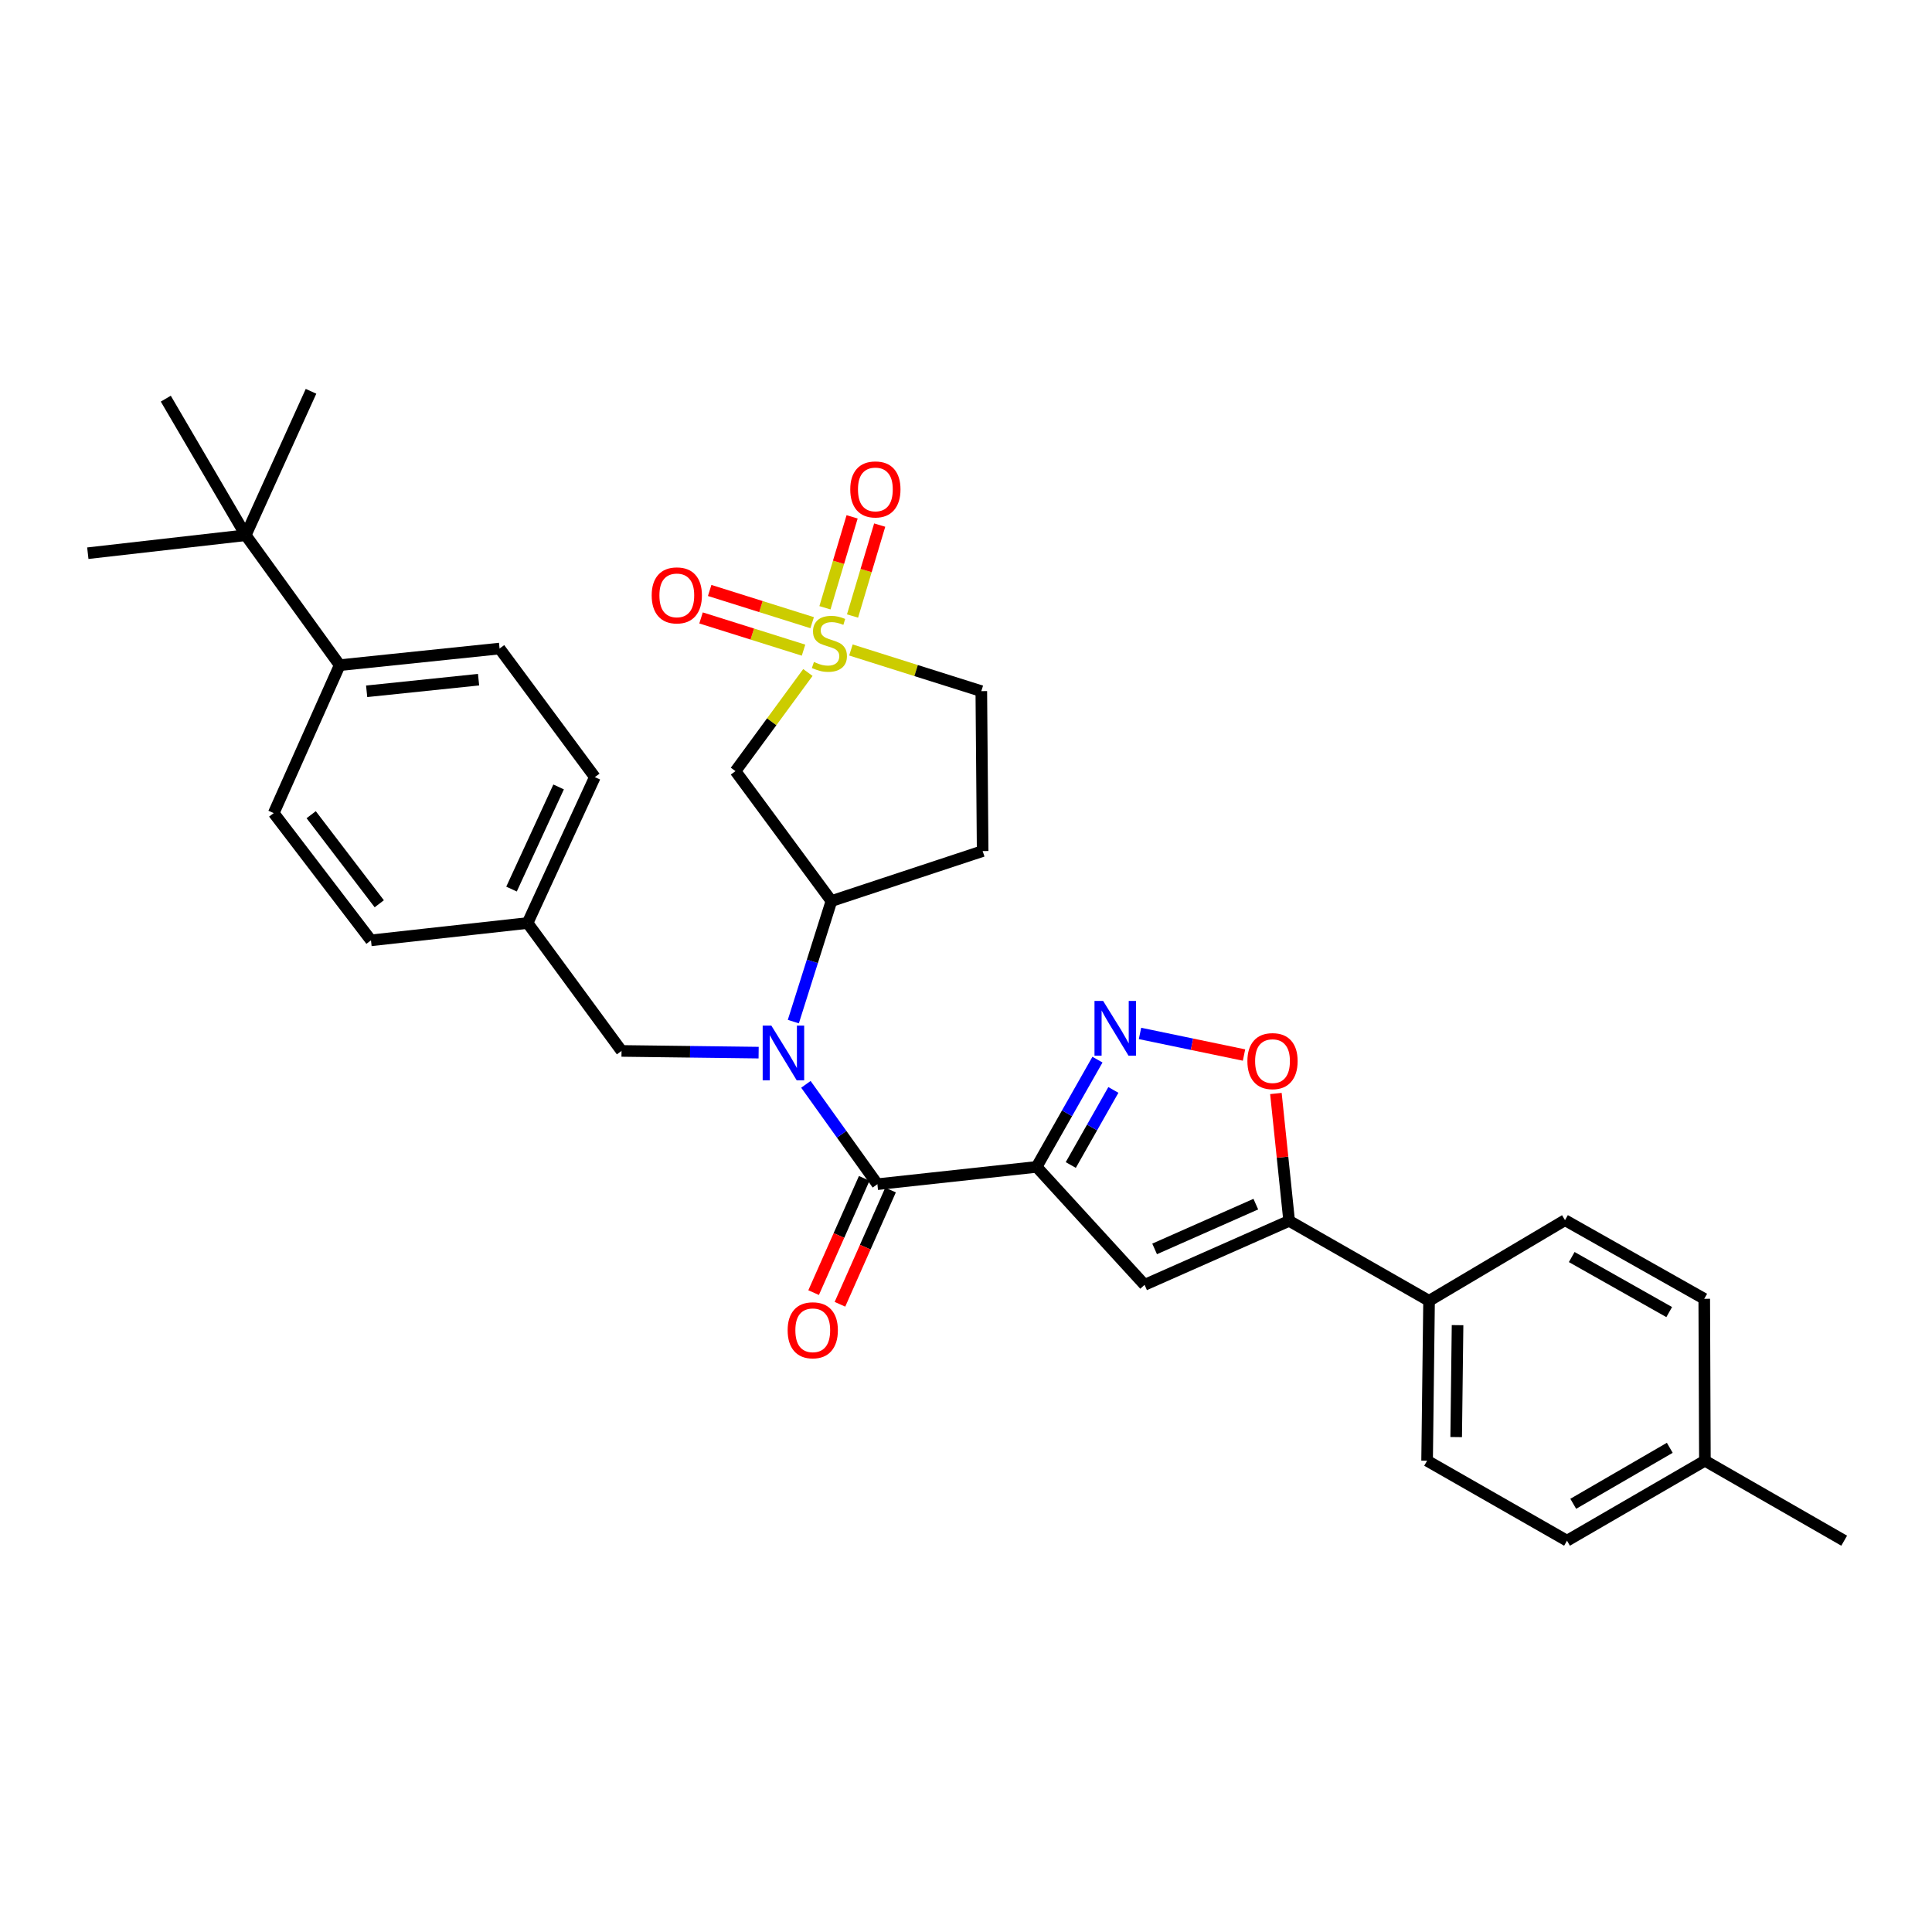 <?xml version='1.0' encoding='iso-8859-1'?>
<svg version='1.1' baseProfile='full'
              xmlns='http://www.w3.org/2000/svg'
                      xmlns:rdkit='http://www.rdkit.org/xml'
                      xmlns:xlink='http://www.w3.org/1999/xlink'
                  xml:space='preserve'
width='1000px' height='1000px' viewBox='0 0 1000 1000'>
<!-- END OF HEADER -->
<rect style='opacity:1.0;fill:#FFFFFF;stroke:none' width='1000' height='1000' x='0' y='0'> </rect>
<path class='bond-1' d='M 536.55,603.979 L 454.136,612.937' style='fill:none;fill-rule:evenodd;stroke:#000000;stroke-width:6px;stroke-linecap:butt;stroke-linejoin:miter;stroke-opacity:1' />
<path class='bond-2' d='M 536.55,603.979 L 552.297,576.223' style='fill:none;fill-rule:evenodd;stroke:#000000;stroke-width:6px;stroke-linecap:butt;stroke-linejoin:miter;stroke-opacity:1' />
<path class='bond-2' d='M 552.297,576.223 L 568.044,548.467' style='fill:none;fill-rule:evenodd;stroke:#0000FF;stroke-width:6px;stroke-linecap:butt;stroke-linejoin:miter;stroke-opacity:1' />
<path class='bond-2' d='M 554.235,603.006 L 565.258,583.576' style='fill:none;fill-rule:evenodd;stroke:#000000;stroke-width:6px;stroke-linecap:butt;stroke-linejoin:miter;stroke-opacity:1' />
<path class='bond-2' d='M 565.258,583.576 L 576.281,564.147' style='fill:none;fill-rule:evenodd;stroke:#0000FF;stroke-width:6px;stroke-linecap:butt;stroke-linejoin:miter;stroke-opacity:1' />
<path class='bond-3' d='M 536.55,603.979 L 592.431,665.026' style='fill:none;fill-rule:evenodd;stroke:#000000;stroke-width:6px;stroke-linecap:butt;stroke-linejoin:miter;stroke-opacity:1' />
<path class='bond-0' d='M 418.159,348.079 L 399.42,373.606' style='fill:none;fill-rule:evenodd;stroke:#CCCC00;stroke-width:6px;stroke-linecap:butt;stroke-linejoin:miter;stroke-opacity:1' />
<path class='bond-0' d='M 399.42,373.606 L 380.68,399.133' style='fill:none;fill-rule:evenodd;stroke:#000000;stroke-width:6px;stroke-linecap:butt;stroke-linejoin:miter;stroke-opacity:1' />
<path class='bond-9' d='M 420.377,322.3 L 393.852,313.961' style='fill:none;fill-rule:evenodd;stroke:#CCCC00;stroke-width:6px;stroke-linecap:butt;stroke-linejoin:miter;stroke-opacity:1' />
<path class='bond-9' d='M 393.852,313.961 L 367.326,305.623' style='fill:none;fill-rule:evenodd;stroke:#FF0000;stroke-width:6px;stroke-linecap:butt;stroke-linejoin:miter;stroke-opacity:1' />
<path class='bond-9' d='M 415.908,336.516 L 389.383,328.177' style='fill:none;fill-rule:evenodd;stroke:#CCCC00;stroke-width:6px;stroke-linecap:butt;stroke-linejoin:miter;stroke-opacity:1' />
<path class='bond-9' d='M 389.383,328.177 L 362.858,319.839' style='fill:none;fill-rule:evenodd;stroke:#FF0000;stroke-width:6px;stroke-linecap:butt;stroke-linejoin:miter;stroke-opacity:1' />
<path class='bond-10' d='M 441.27,318.847 L 448.299,295.317' style='fill:none;fill-rule:evenodd;stroke:#CCCC00;stroke-width:6px;stroke-linecap:butt;stroke-linejoin:miter;stroke-opacity:1' />
<path class='bond-10' d='M 448.299,295.317 L 455.328,271.788' style='fill:none;fill-rule:evenodd;stroke:#FF0000;stroke-width:6px;stroke-linecap:butt;stroke-linejoin:miter;stroke-opacity:1' />
<path class='bond-10' d='M 426.992,314.581 L 434.021,291.052' style='fill:none;fill-rule:evenodd;stroke:#CCCC00;stroke-width:6px;stroke-linecap:butt;stroke-linejoin:miter;stroke-opacity:1' />
<path class='bond-10' d='M 434.021,291.052 L 441.05,267.523' style='fill:none;fill-rule:evenodd;stroke:#FF0000;stroke-width:6px;stroke-linecap:butt;stroke-linejoin:miter;stroke-opacity:1' />
<path class='bond-33' d='M 440.434,336.429 L 474.178,347.081' style='fill:none;fill-rule:evenodd;stroke:#CCCC00;stroke-width:6px;stroke-linecap:butt;stroke-linejoin:miter;stroke-opacity:1' />
<path class='bond-33' d='M 474.178,347.081 L 507.923,357.732' style='fill:none;fill-rule:evenodd;stroke:#000000;stroke-width:6px;stroke-linecap:butt;stroke-linejoin:miter;stroke-opacity:1' />
<path class='bond-4' d='M 454.136,612.937 L 435.635,587.094' style='fill:none;fill-rule:evenodd;stroke:#000000;stroke-width:6px;stroke-linecap:butt;stroke-linejoin:miter;stroke-opacity:1' />
<path class='bond-4' d='M 435.635,587.094 L 417.133,561.251' style='fill:none;fill-rule:evenodd;stroke:#0000FF;stroke-width:6px;stroke-linecap:butt;stroke-linejoin:miter;stroke-opacity:1' />
<path class='bond-15' d='M 447.324,609.919 L 434.226,639.49' style='fill:none;fill-rule:evenodd;stroke:#000000;stroke-width:6px;stroke-linecap:butt;stroke-linejoin:miter;stroke-opacity:1' />
<path class='bond-15' d='M 434.226,639.49 L 421.128,669.06' style='fill:none;fill-rule:evenodd;stroke:#FF0000;stroke-width:6px;stroke-linecap:butt;stroke-linejoin:miter;stroke-opacity:1' />
<path class='bond-15' d='M 460.949,615.954 L 447.851,645.525' style='fill:none;fill-rule:evenodd;stroke:#000000;stroke-width:6px;stroke-linecap:butt;stroke-linejoin:miter;stroke-opacity:1' />
<path class='bond-15' d='M 447.851,645.525 L 434.753,675.095' style='fill:none;fill-rule:evenodd;stroke:#FF0000;stroke-width:6px;stroke-linecap:butt;stroke-linejoin:miter;stroke-opacity:1' />
<path class='bond-7' d='M 590.066,534.907 L 616.983,540.497' style='fill:none;fill-rule:evenodd;stroke:#0000FF;stroke-width:6px;stroke-linecap:butt;stroke-linejoin:miter;stroke-opacity:1' />
<path class='bond-7' d='M 616.983,540.497 L 643.9,546.087' style='fill:none;fill-rule:evenodd;stroke:#FF0000;stroke-width:6px;stroke-linecap:butt;stroke-linejoin:miter;stroke-opacity:1' />
<path class='bond-5' d='M 592.431,665.026 L 667.261,631.92' style='fill:none;fill-rule:evenodd;stroke:#000000;stroke-width:6px;stroke-linecap:butt;stroke-linejoin:miter;stroke-opacity:1' />
<path class='bond-5' d='M 597.626,646.433 L 650.008,623.258' style='fill:none;fill-rule:evenodd;stroke:#000000;stroke-width:6px;stroke-linecap:butt;stroke-linejoin:miter;stroke-opacity:1' />
<path class='bond-8' d='M 410.626,528.781 L 420.485,497.581' style='fill:none;fill-rule:evenodd;stroke:#0000FF;stroke-width:6px;stroke-linecap:butt;stroke-linejoin:miter;stroke-opacity:1' />
<path class='bond-8' d='M 420.485,497.581 L 430.344,466.381' style='fill:none;fill-rule:evenodd;stroke:#000000;stroke-width:6px;stroke-linecap:butt;stroke-linejoin:miter;stroke-opacity:1' />
<path class='bond-13' d='M 392.665,544.843 L 357.184,544.401' style='fill:none;fill-rule:evenodd;stroke:#0000FF;stroke-width:6px;stroke-linecap:butt;stroke-linejoin:miter;stroke-opacity:1' />
<path class='bond-13' d='M 357.184,544.401 L 321.704,543.959' style='fill:none;fill-rule:evenodd;stroke:#000000;stroke-width:6px;stroke-linecap:butt;stroke-linejoin:miter;stroke-opacity:1' />
<path class='bond-11' d='M 667.261,631.92 L 739.682,673.296' style='fill:none;fill-rule:evenodd;stroke:#000000;stroke-width:6px;stroke-linecap:butt;stroke-linejoin:miter;stroke-opacity:1' />
<path class='bond-32' d='M 667.261,631.92 L 663.832,598.955' style='fill:none;fill-rule:evenodd;stroke:#000000;stroke-width:6px;stroke-linecap:butt;stroke-linejoin:miter;stroke-opacity:1' />
<path class='bond-32' d='M 663.832,598.955 L 660.403,565.991' style='fill:none;fill-rule:evenodd;stroke:#FF0000;stroke-width:6px;stroke-linecap:butt;stroke-linejoin:miter;stroke-opacity:1' />
<path class='bond-6' d='M 380.68,399.133 L 430.344,466.381' style='fill:none;fill-rule:evenodd;stroke:#000000;stroke-width:6px;stroke-linecap:butt;stroke-linejoin:miter;stroke-opacity:1' />
<path class='bond-12' d='M 430.344,466.381 L 508.618,440.51' style='fill:none;fill-rule:evenodd;stroke:#000000;stroke-width:6px;stroke-linecap:butt;stroke-linejoin:miter;stroke-opacity:1' />
<path class='bond-18' d='M 739.682,673.296 L 738.664,756.066' style='fill:none;fill-rule:evenodd;stroke:#000000;stroke-width:6px;stroke-linecap:butt;stroke-linejoin:miter;stroke-opacity:1' />
<path class='bond-18' d='M 754.43,685.895 L 753.717,743.834' style='fill:none;fill-rule:evenodd;stroke:#000000;stroke-width:6px;stroke-linecap:butt;stroke-linejoin:miter;stroke-opacity:1' />
<path class='bond-19' d='M 739.682,673.296 L 810.042,631.564' style='fill:none;fill-rule:evenodd;stroke:#000000;stroke-width:6px;stroke-linecap:butt;stroke-linejoin:miter;stroke-opacity:1' />
<path class='bond-14' d='M 508.618,440.51 L 507.923,357.732' style='fill:none;fill-rule:evenodd;stroke:#000000;stroke-width:6px;stroke-linecap:butt;stroke-linejoin:miter;stroke-opacity:1' />
<path class='bond-22' d='M 321.704,543.959 L 273.067,477.755' style='fill:none;fill-rule:evenodd;stroke:#000000;stroke-width:6px;stroke-linecap:butt;stroke-linejoin:miter;stroke-opacity:1' />
<path class='bond-16' d='M 127.189,277.032 L 175.826,344.288' style='fill:none;fill-rule:evenodd;stroke:#000000;stroke-width:6px;stroke-linecap:butt;stroke-linejoin:miter;stroke-opacity:1' />
<path class='bond-28' d='M 127.189,277.032 L 45.455,286.337' style='fill:none;fill-rule:evenodd;stroke:#000000;stroke-width:6px;stroke-linecap:butt;stroke-linejoin:miter;stroke-opacity:1' />
<path class='bond-29' d='M 127.189,277.032 L 85.813,206.349' style='fill:none;fill-rule:evenodd;stroke:#000000;stroke-width:6px;stroke-linecap:butt;stroke-linejoin:miter;stroke-opacity:1' />
<path class='bond-30' d='M 127.189,277.032 L 160.983,202.541' style='fill:none;fill-rule:evenodd;stroke:#000000;stroke-width:6px;stroke-linecap:butt;stroke-linejoin:miter;stroke-opacity:1' />
<path class='bond-17' d='M 175.826,344.288 L 258.579,335.686' style='fill:none;fill-rule:evenodd;stroke:#000000;stroke-width:6px;stroke-linecap:butt;stroke-linejoin:miter;stroke-opacity:1' />
<path class='bond-17' d='M 189.78,357.819 L 247.707,351.798' style='fill:none;fill-rule:evenodd;stroke:#000000;stroke-width:6px;stroke-linecap:butt;stroke-linejoin:miter;stroke-opacity:1' />
<path class='bond-35' d='M 175.826,344.288 L 141.677,420.856' style='fill:none;fill-rule:evenodd;stroke:#000000;stroke-width:6px;stroke-linecap:butt;stroke-linejoin:miter;stroke-opacity:1' />
<path class='bond-26' d='M 738.664,756.066 L 811.077,797.459' style='fill:none;fill-rule:evenodd;stroke:#000000;stroke-width:6px;stroke-linecap:butt;stroke-linejoin:miter;stroke-opacity:1' />
<path class='bond-25' d='M 810.042,631.564 L 882.116,672.261' style='fill:none;fill-rule:evenodd;stroke:#000000;stroke-width:6px;stroke-linecap:butt;stroke-linejoin:miter;stroke-opacity:1' />
<path class='bond-25' d='M 813.526,650.644 L 863.978,679.132' style='fill:none;fill-rule:evenodd;stroke:#000000;stroke-width:6px;stroke-linecap:butt;stroke-linejoin:miter;stroke-opacity:1' />
<path class='bond-20' d='M 258.579,335.686 L 307.895,402.23' style='fill:none;fill-rule:evenodd;stroke:#000000;stroke-width:6px;stroke-linecap:butt;stroke-linejoin:miter;stroke-opacity:1' />
<path class='bond-21' d='M 141.677,420.856 L 192.019,486.721' style='fill:none;fill-rule:evenodd;stroke:#000000;stroke-width:6px;stroke-linecap:butt;stroke-linejoin:miter;stroke-opacity:1' />
<path class='bond-21' d='M 161.067,421.687 L 196.307,467.792' style='fill:none;fill-rule:evenodd;stroke:#000000;stroke-width:6px;stroke-linecap:butt;stroke-linejoin:miter;stroke-opacity:1' />
<path class='bond-23' d='M 273.067,477.755 L 192.019,486.721' style='fill:none;fill-rule:evenodd;stroke:#000000;stroke-width:6px;stroke-linecap:butt;stroke-linejoin:miter;stroke-opacity:1' />
<path class='bond-24' d='M 273.067,477.755 L 307.895,402.23' style='fill:none;fill-rule:evenodd;stroke:#000000;stroke-width:6px;stroke-linecap:butt;stroke-linejoin:miter;stroke-opacity:1' />
<path class='bond-24' d='M 264.759,460.186 L 289.139,407.318' style='fill:none;fill-rule:evenodd;stroke:#000000;stroke-width:6px;stroke-linecap:butt;stroke-linejoin:miter;stroke-opacity:1' />
<path class='bond-27' d='M 882.116,672.261 L 882.455,756.066' style='fill:none;fill-rule:evenodd;stroke:#000000;stroke-width:6px;stroke-linecap:butt;stroke-linejoin:miter;stroke-opacity:1' />
<path class='bond-34' d='M 811.077,797.459 L 882.455,756.066' style='fill:none;fill-rule:evenodd;stroke:#000000;stroke-width:6px;stroke-linecap:butt;stroke-linejoin:miter;stroke-opacity:1' />
<path class='bond-34' d='M 814.308,778.359 L 864.273,749.384' style='fill:none;fill-rule:evenodd;stroke:#000000;stroke-width:6px;stroke-linecap:butt;stroke-linejoin:miter;stroke-opacity:1' />
<path class='bond-31' d='M 882.455,756.066 L 954.545,797.459' style='fill:none;fill-rule:evenodd;stroke:#000000;stroke-width:6px;stroke-linecap:butt;stroke-linejoin:miter;stroke-opacity:1' />
<path  class='atom-1' d='M 421.292 342.633
Q 421.612 342.753, 422.932 343.313
Q 424.252 343.873, 425.692 344.233
Q 427.172 344.553, 428.612 344.553
Q 431.292 344.553, 432.852 343.273
Q 434.412 341.953, 434.412 339.673
Q 434.412 338.113, 433.612 337.153
Q 432.852 336.193, 431.652 335.673
Q 430.452 335.153, 428.452 334.553
Q 425.932 333.793, 424.412 333.073
Q 422.932 332.353, 421.852 330.833
Q 420.812 329.313, 420.812 326.753
Q 420.812 323.193, 423.212 320.993
Q 425.652 318.793, 430.452 318.793
Q 433.732 318.793, 437.452 320.353
L 436.532 323.433
Q 433.132 322.033, 430.572 322.033
Q 427.812 322.033, 426.292 323.193
Q 424.772 324.313, 424.812 326.273
Q 424.812 327.793, 425.572 328.713
Q 426.372 329.633, 427.492 330.153
Q 428.652 330.673, 430.572 331.273
Q 433.132 332.073, 434.652 332.873
Q 436.172 333.673, 437.252 335.313
Q 438.372 336.913, 438.372 339.673
Q 438.372 343.593, 435.732 345.713
Q 433.132 347.793, 428.772 347.793
Q 426.252 347.793, 424.332 347.233
Q 422.452 346.713, 420.212 345.793
L 421.292 342.633
' fill='#CCCC00'/>
<path  class='atom-3' d='M 570.988 518.085
L 580.268 533.085
Q 581.188 534.565, 582.668 537.245
Q 584.148 539.925, 584.228 540.085
L 584.228 518.085
L 587.988 518.085
L 587.988 546.405
L 584.108 546.405
L 574.148 530.005
Q 572.988 528.085, 571.748 525.885
Q 570.548 523.685, 570.188 523.005
L 570.188 546.405
L 566.508 546.405
L 566.508 518.085
L 570.988 518.085
' fill='#0000FF'/>
<path  class='atom-5' d='M 399.24 530.843
L 408.52 545.843
Q 409.44 547.323, 410.92 550.003
Q 412.4 552.683, 412.48 552.843
L 412.48 530.843
L 416.24 530.843
L 416.24 559.163
L 412.36 559.163
L 402.4 542.763
Q 401.24 540.843, 400 538.643
Q 398.8 536.443, 398.44 535.763
L 398.44 559.163
L 394.76 559.163
L 394.76 530.843
L 399.24 530.843
' fill='#0000FF'/>
<path  class='atom-8' d='M 645.651 549.23
Q 645.651 542.43, 649.011 538.63
Q 652.371 534.83, 658.651 534.83
Q 664.931 534.83, 668.291 538.63
Q 671.651 542.43, 671.651 549.23
Q 671.651 556.11, 668.251 560.03
Q 664.851 563.91, 658.651 563.91
Q 652.411 563.91, 649.011 560.03
Q 645.651 556.15, 645.651 549.23
M 658.651 560.71
Q 662.971 560.71, 665.291 557.83
Q 667.651 554.91, 667.651 549.23
Q 667.651 543.67, 665.291 540.87
Q 662.971 538.03, 658.651 538.03
Q 654.331 538.03, 651.971 540.83
Q 649.651 543.63, 649.651 549.23
Q 649.651 554.95, 651.971 557.83
Q 654.331 560.71, 658.651 560.71
' fill='#FF0000'/>
<path  class='atom-10' d='M 337.314 308.165
Q 337.314 301.365, 340.674 297.565
Q 344.034 293.765, 350.314 293.765
Q 356.594 293.765, 359.954 297.565
Q 363.314 301.365, 363.314 308.165
Q 363.314 315.045, 359.914 318.965
Q 356.514 322.845, 350.314 322.845
Q 344.074 322.845, 340.674 318.965
Q 337.314 315.085, 337.314 308.165
M 350.314 319.645
Q 354.634 319.645, 356.954 316.765
Q 359.314 313.845, 359.314 308.165
Q 359.314 302.605, 356.954 299.805
Q 354.634 296.965, 350.314 296.965
Q 345.994 296.965, 343.634 299.765
Q 341.314 302.565, 341.314 308.165
Q 341.314 313.885, 343.634 316.765
Q 345.994 319.645, 350.314 319.645
' fill='#FF0000'/>
<path  class='atom-11' d='M 440.093 253.319
Q 440.093 246.519, 443.453 242.719
Q 446.813 238.919, 453.093 238.919
Q 459.373 238.919, 462.733 242.719
Q 466.093 246.519, 466.093 253.319
Q 466.093 260.199, 462.693 264.119
Q 459.293 267.999, 453.093 267.999
Q 446.853 267.999, 443.453 264.119
Q 440.093 260.239, 440.093 253.319
M 453.093 264.799
Q 457.413 264.799, 459.733 261.919
Q 462.093 258.999, 462.093 253.319
Q 462.093 247.759, 459.733 244.959
Q 457.413 242.119, 453.093 242.119
Q 448.773 242.119, 446.413 244.919
Q 444.093 247.719, 444.093 253.319
Q 444.093 259.039, 446.413 261.919
Q 448.773 264.799, 453.093 264.799
' fill='#FF0000'/>
<path  class='atom-16' d='M 407.683 688.543
Q 407.683 681.743, 411.043 677.943
Q 414.403 674.143, 420.683 674.143
Q 426.963 674.143, 430.323 677.943
Q 433.683 681.743, 433.683 688.543
Q 433.683 695.423, 430.283 699.343
Q 426.883 703.223, 420.683 703.223
Q 414.443 703.223, 411.043 699.343
Q 407.683 695.463, 407.683 688.543
M 420.683 700.023
Q 425.003 700.023, 427.323 697.143
Q 429.683 694.223, 429.683 688.543
Q 429.683 682.983, 427.323 680.183
Q 425.003 677.343, 420.683 677.343
Q 416.363 677.343, 414.003 680.143
Q 411.683 682.943, 411.683 688.543
Q 411.683 694.263, 414.003 697.143
Q 416.363 700.023, 420.683 700.023
' fill='#FF0000'/>
</svg>
